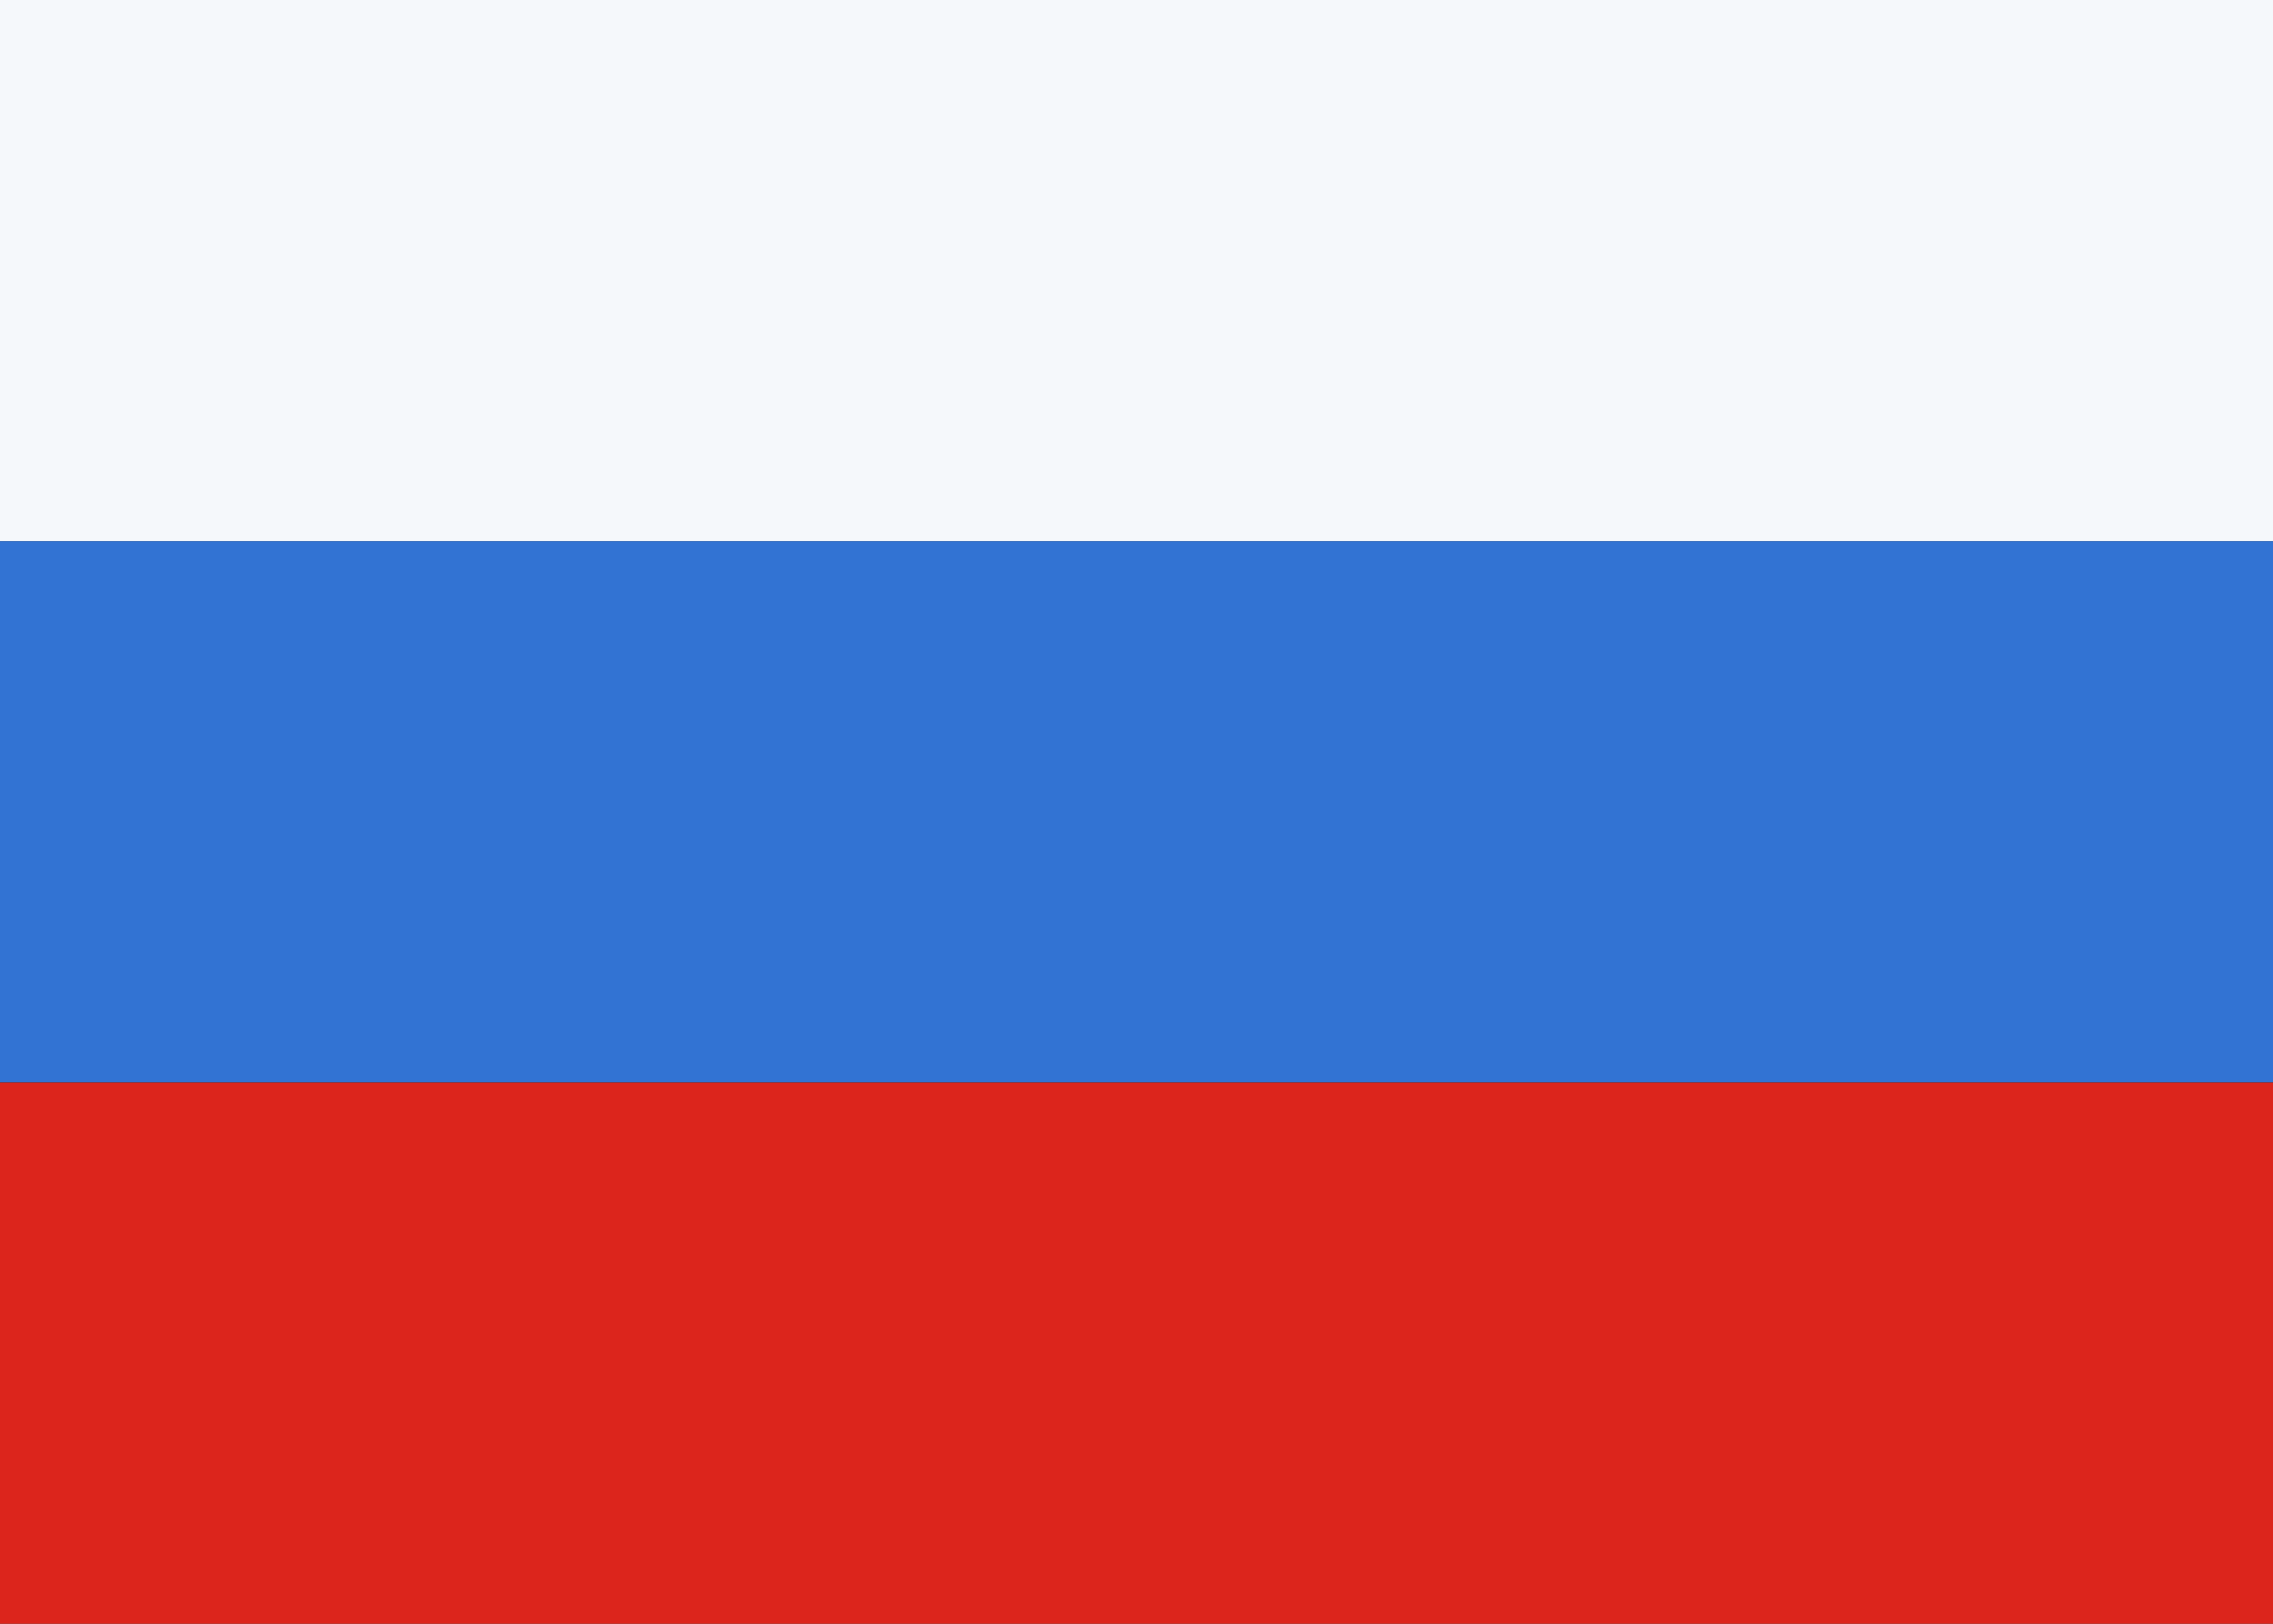 <svg width="14" height="10" viewBox="0 0 14 10" fill="none" xmlns="http://www.w3.org/2000/svg">
<rect x="0" y="0" width="14" height="10" fill="#333333" stroke="none"/>
<rect width="14" height="3.333" fill="#F5F8FB"/>
<rect y="3.333" width="14" height="3.333" fill="#3273D3"/>
<rect y="6.667" width="14" height="3.333" fill="#DC251C"/>
</svg>
